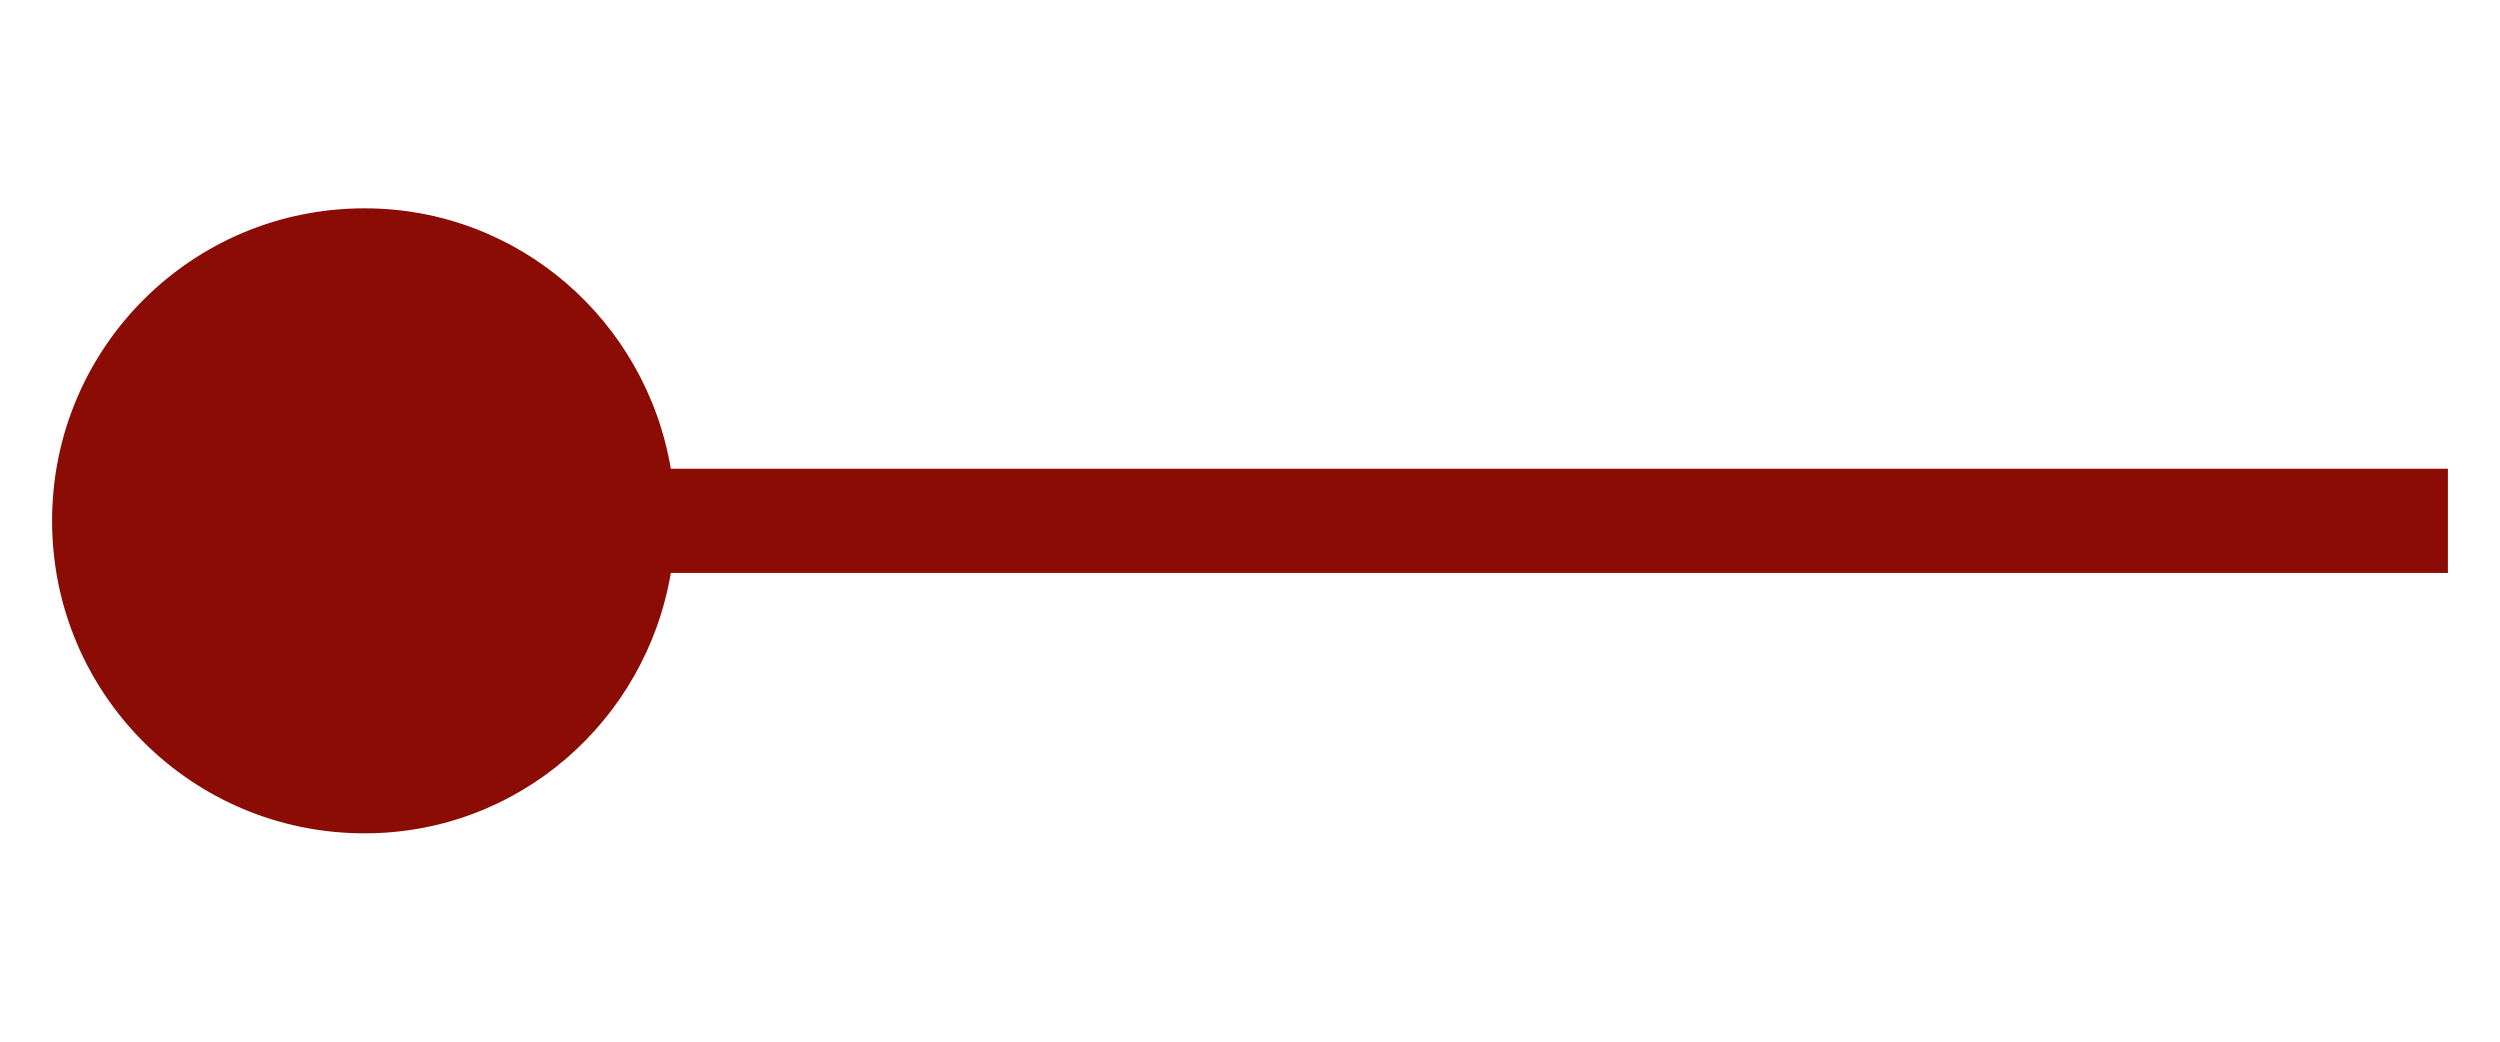 <?xml version="1.0" encoding="UTF-8"?>
<svg id="Layer_1" data-name="Layer 1" xmlns="http://www.w3.org/2000/svg" viewBox="0 0 12 5">
  <defs>
    <style>
      .cls-1 {
        fill: #8b0b05;
      }
    </style>
  </defs>
  <path class="cls-1" d="M11.75,2.25H3.22c-.12-.71-.73-1.25-1.47-1.25C.92,1,.25,1.67,.25,2.5s.67,1.5,1.5,1.5c.74,0,1.35-.54,1.47-1.25H11.75v-.5Z"/>
</svg>